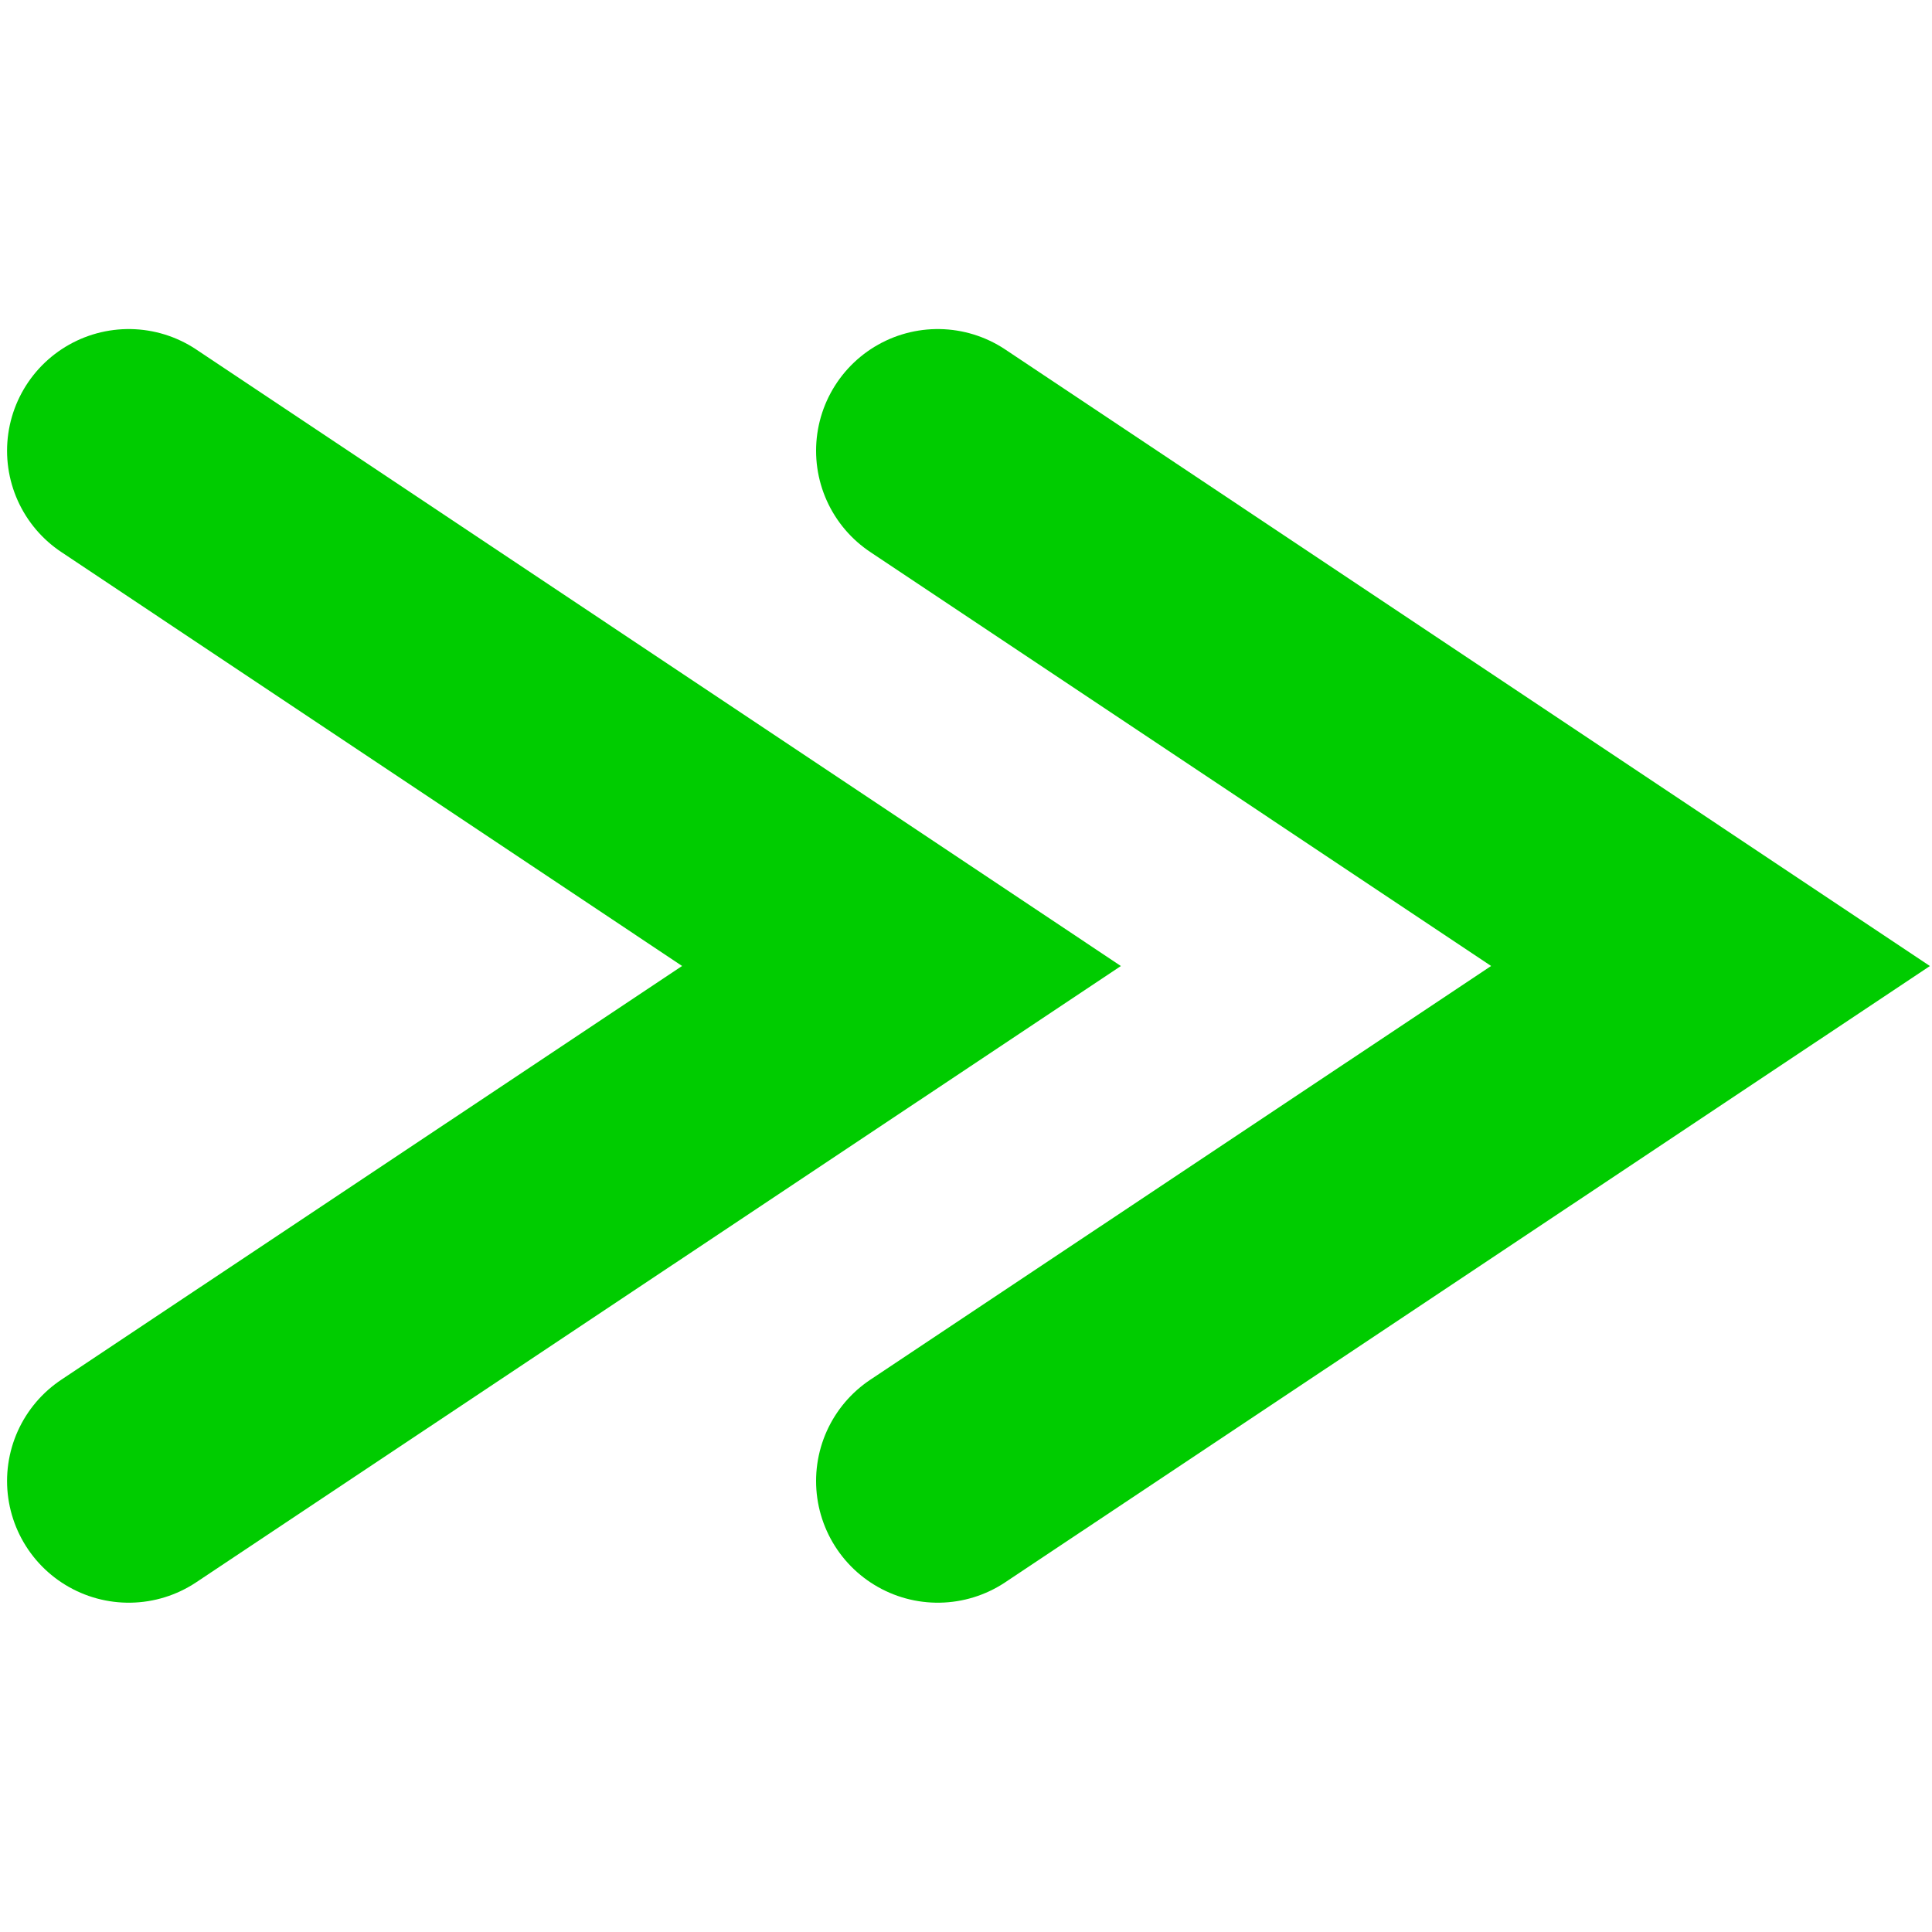 <?xml version="1.0" encoding="UTF-8" standalone="no"?>
<!-- Created with Inkscape (http://www.inkscape.org/) -->

<svg
   width="30"
   height="30"
   viewBox="0 0 7.938 7.938"
   version="1.1"
   id="svg49112"
   inkscape:version="1.3.2 (091e20e, 2023-11-25, custom)"
   sodipodi:docname="AddAll.svg"
   xmlns:inkscape="http://www.inkscape.org/namespaces/inkscape"
   xmlns:sodipodi="http://sodipodi.sourceforge.net/DTD/sodipodi-0.dtd"
   xmlns="http://www.w3.org/2000/svg"
   xmlns:svg="http://www.w3.org/2000/svg"
   xmlns:rdf="http://www.w3.org/1999/02/22-rdf-syntax-ns#"
   xmlns:cc="http://creativecommons.org/ns#"
   xmlns:dc="http://purl.org/dc/elements/1.1/">
  <title
     id="title1">Type</title>
  <sodipodi:namedview
     id="namedview49114"
     pagecolor="#ffffff"
     bordercolor="#666666"
     borderopacity="1.0"
     inkscape:pageshadow="2"
     inkscape:pageopacity="0.0"
     inkscape:pagecheckerboard="0"
     inkscape:document-units="mm"
     showgrid="true"
     inkscape:snap-global="true"
     inkscape:zoom="32"
     inkscape:cx="14.578125"
     inkscape:cy="16.125"
     inkscape:window-width="1899"
     inkscape:window-height="1316"
     inkscape:window-x="50"
     inkscape:window-y="466"
     inkscape:window-maximized="0"
     inkscape:current-layer="layer3"
     units="px"
     inkscape:showpageshadow="0"
     inkscape:deskcolor="#505050">
    <inkscape:grid
       type="xygrid"
       id="grid49266"
       originx="0"
       originy="0"
       spacingy="0.265"
       spacingx="0.265"
       units="px"
       visible="true" />
  </sodipodi:namedview>
  <defs
     id="defs49109" />
  <g
     inkscape:groupmode="layer"
     id="layer3"
     inkscape:label="Obj">
    <path
       style="fill:none;fill-opacity:1;stroke:#00cc00;stroke-width:1;stroke-linecap:round;stroke-dasharray:none;stroke-opacity:1"
       d="M 0.529,1.852 3.704,3.969 0.529,6.085"
       id="path1"
       sodipodi:nodetypes="ccc" />
    <path
       style="fill:none;fill-opacity:1;stroke:#00cc00;stroke-width:1;stroke-linecap:round;stroke-dasharray:none;stroke-opacity:1"
       d="M 3.853,1.852 7.028,3.969 3.853,6.085"
       id="path2"
       sodipodi:nodetypes="ccc" />
  </g>
</svg>
